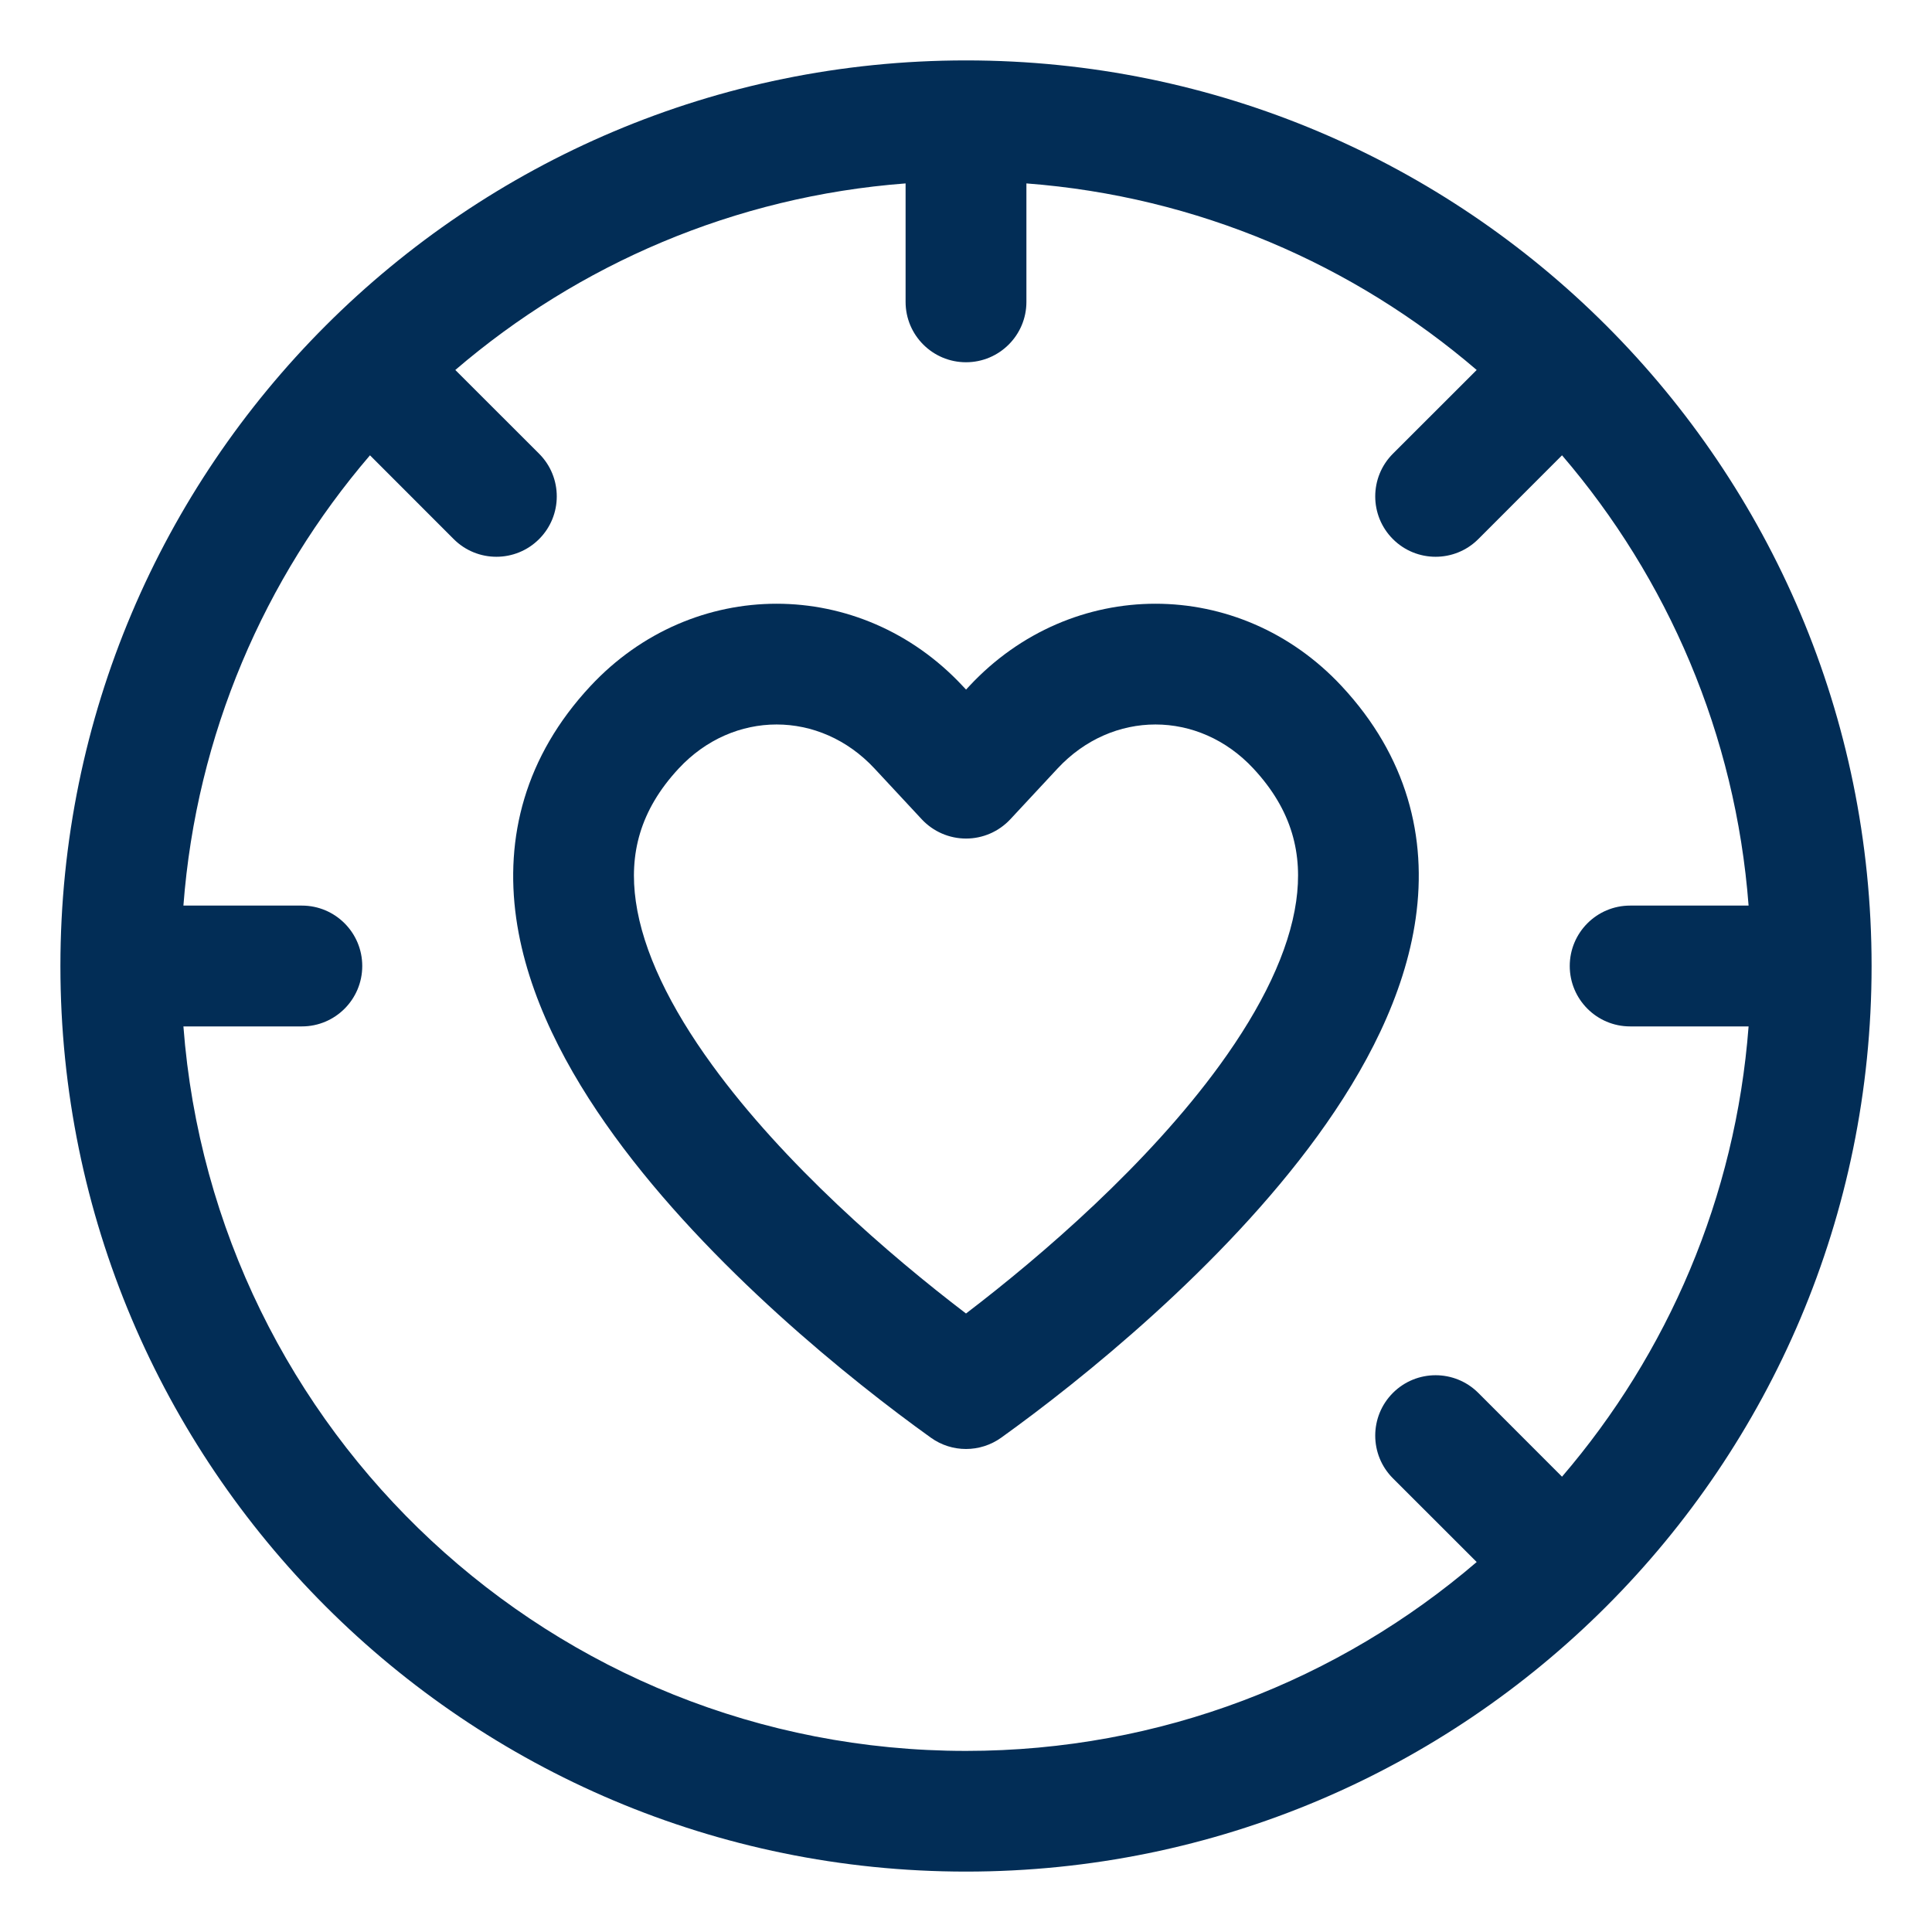 <svg xmlns="http://www.w3.org/2000/svg" width="30" height="30" viewBox="0 0 30 30" fill="none"><g clip-path="url(#clip0_536_1021)"><path fill-rule="evenodd" clip-rule="evenodd" d="M15.05 10.655C16.639 8.948 19.245 8.948 20.834 10.655C21.851 11.747 22.162 13.005 21.983 14.259C21.812 15.464 21.198 16.621 20.46 17.637C18.982 19.671 16.786 21.435 15.547 22.324C15.22 22.558 14.781 22.559 14.454 22.324C13.216 21.437 11.02 19.674 9.541 17.64C8.802 16.624 8.188 15.467 8.016 14.261C7.838 13.006 8.149 11.748 9.167 10.655C10.756 8.948 13.362 8.948 14.951 10.655L15.001 10.708L15.05 10.655ZM19.462 11.933C18.614 11.022 17.27 11.022 16.422 11.933L15.687 12.723C15.509 12.913 15.261 13.021 15.001 13.021C14.74 13.021 14.492 12.913 14.314 12.723L13.579 11.933C12.731 11.022 11.387 11.022 10.539 11.933C9.93 12.588 9.769 13.27 9.873 13.997C9.983 14.773 10.405 15.64 11.058 16.537C12.176 18.076 13.812 19.491 15 20.396C16.189 19.489 17.825 18.074 18.943 16.535C19.595 15.637 20.017 14.771 20.127 13.995C20.231 13.268 20.07 12.586 19.462 11.933Z" fill="#022D56"></path><path fill-rule="evenodd" clip-rule="evenodd" d="M0.938 15C0.938 7.234 7.234 0.938 15 0.938C22.767 0.938 29.062 7.234 29.062 15C29.062 22.767 22.767 29.062 15 29.062C7.234 29.062 0.938 22.767 0.938 15ZM24.255 7.07C25.893 8.98 26.95 11.402 27.152 14.062H25.312C24.795 14.062 24.375 14.482 24.375 15C24.375 15.518 24.795 15.938 25.312 15.938H27.152C26.95 18.598 25.893 21.02 24.255 22.93L22.955 21.629C22.589 21.263 21.995 21.263 21.629 21.629C21.263 21.995 21.263 22.589 21.629 22.955L22.93 24.255C20.798 26.083 18.028 27.188 15 27.188C8.584 27.188 3.327 22.23 2.848 15.938H4.688C5.205 15.938 5.625 15.518 5.625 15C5.625 14.482 5.205 14.062 4.688 14.062H2.848C3.05 11.402 4.107 8.98 5.745 7.07L7.045 8.371C7.411 8.737 8.005 8.737 8.371 8.371C8.737 8.005 8.737 7.411 8.371 7.045L7.07 5.745C8.98 4.107 11.402 3.05 14.062 2.848V4.688C14.062 5.205 14.482 5.625 15 5.625C15.518 5.625 15.938 5.205 15.938 4.688V2.848C18.598 3.05 21.02 4.107 22.93 5.745L21.629 7.045C21.263 7.411 21.263 8.005 21.629 8.371C21.995 8.737 22.589 8.737 22.955 8.371L24.255 7.07Z" fill="#022D56"></path></g><defs><clipPath id="clip0_536_1021"><rect width="30" height="30" fill="white"></rect></clipPath></defs></svg>